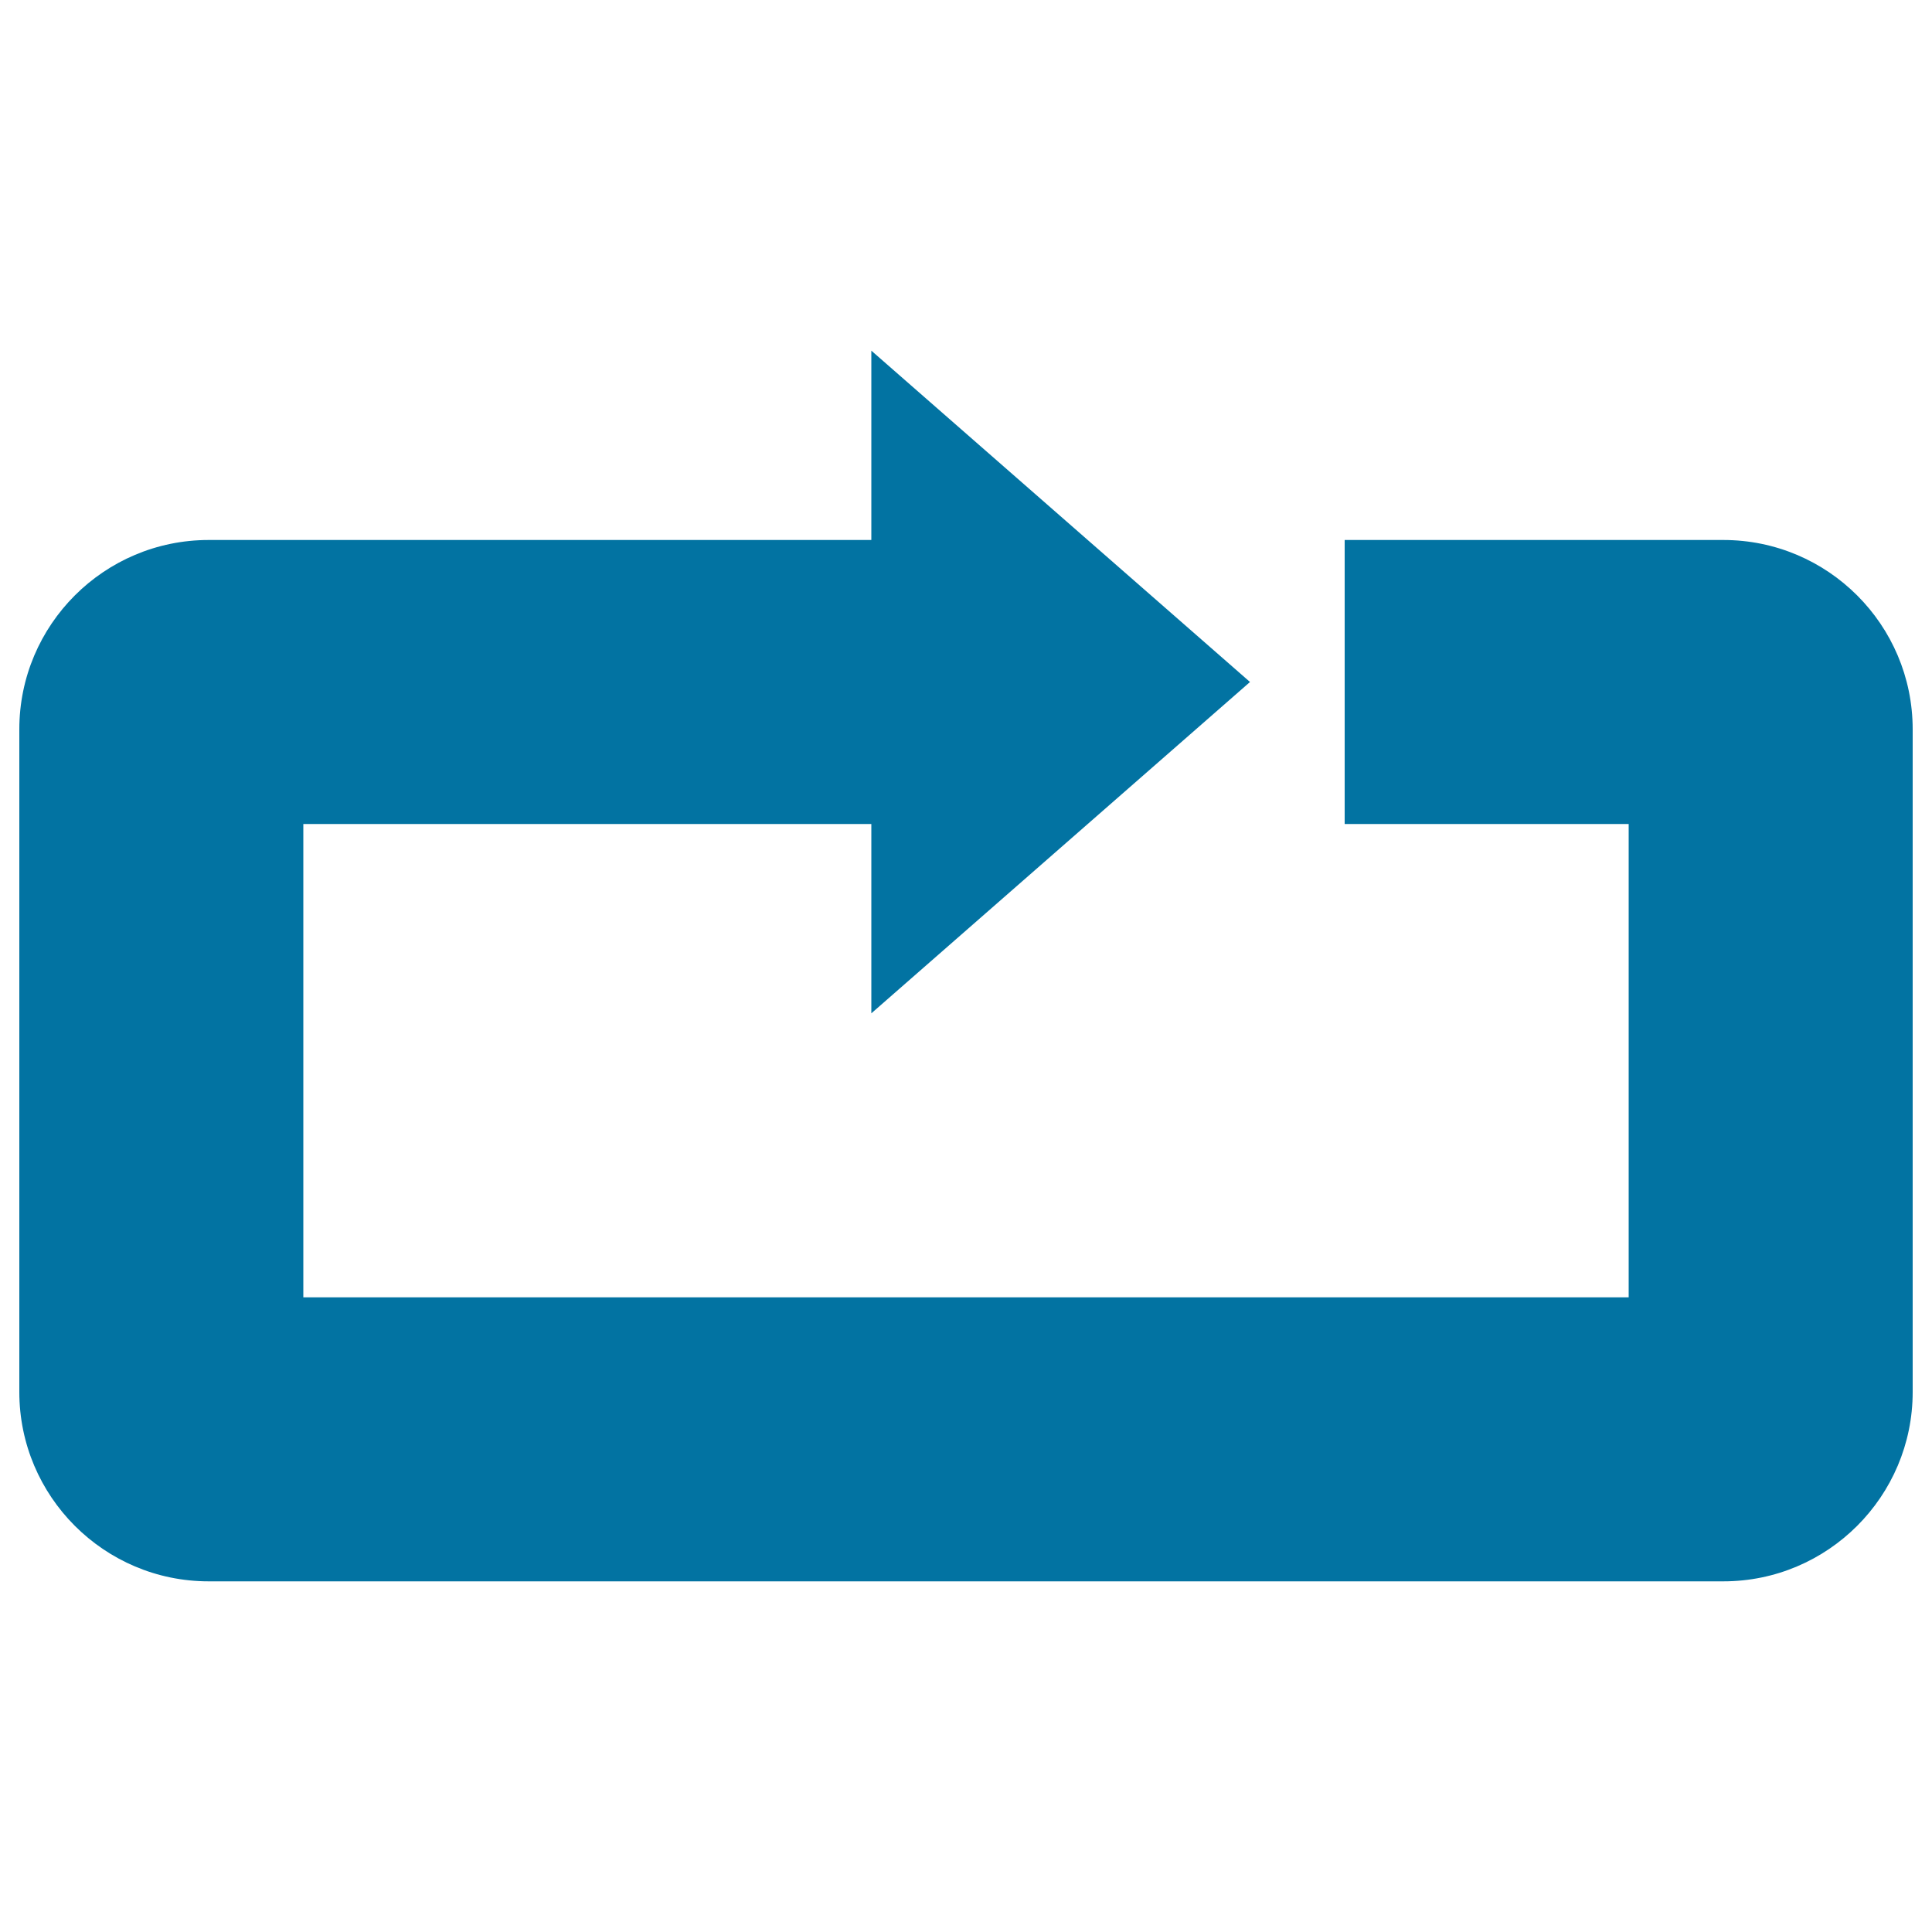 <svg xmlns="http://www.w3.org/2000/svg" viewBox="0 0 1000 1000" style="fill:#0273a2">
<title>Loop SVG icon</title>
<g><path d="M990,377.5v343c0,54-43.9,98-98,98H108c-54.1,0-98-44-98-98v-343c0-54.1,43.9-98,98-98h343v-98L647,353L451,524.5v-98H157v245h686v-245H696v-147h196C946.1,279.5,990,323.4,990,377.5z"/></g>
</svg>